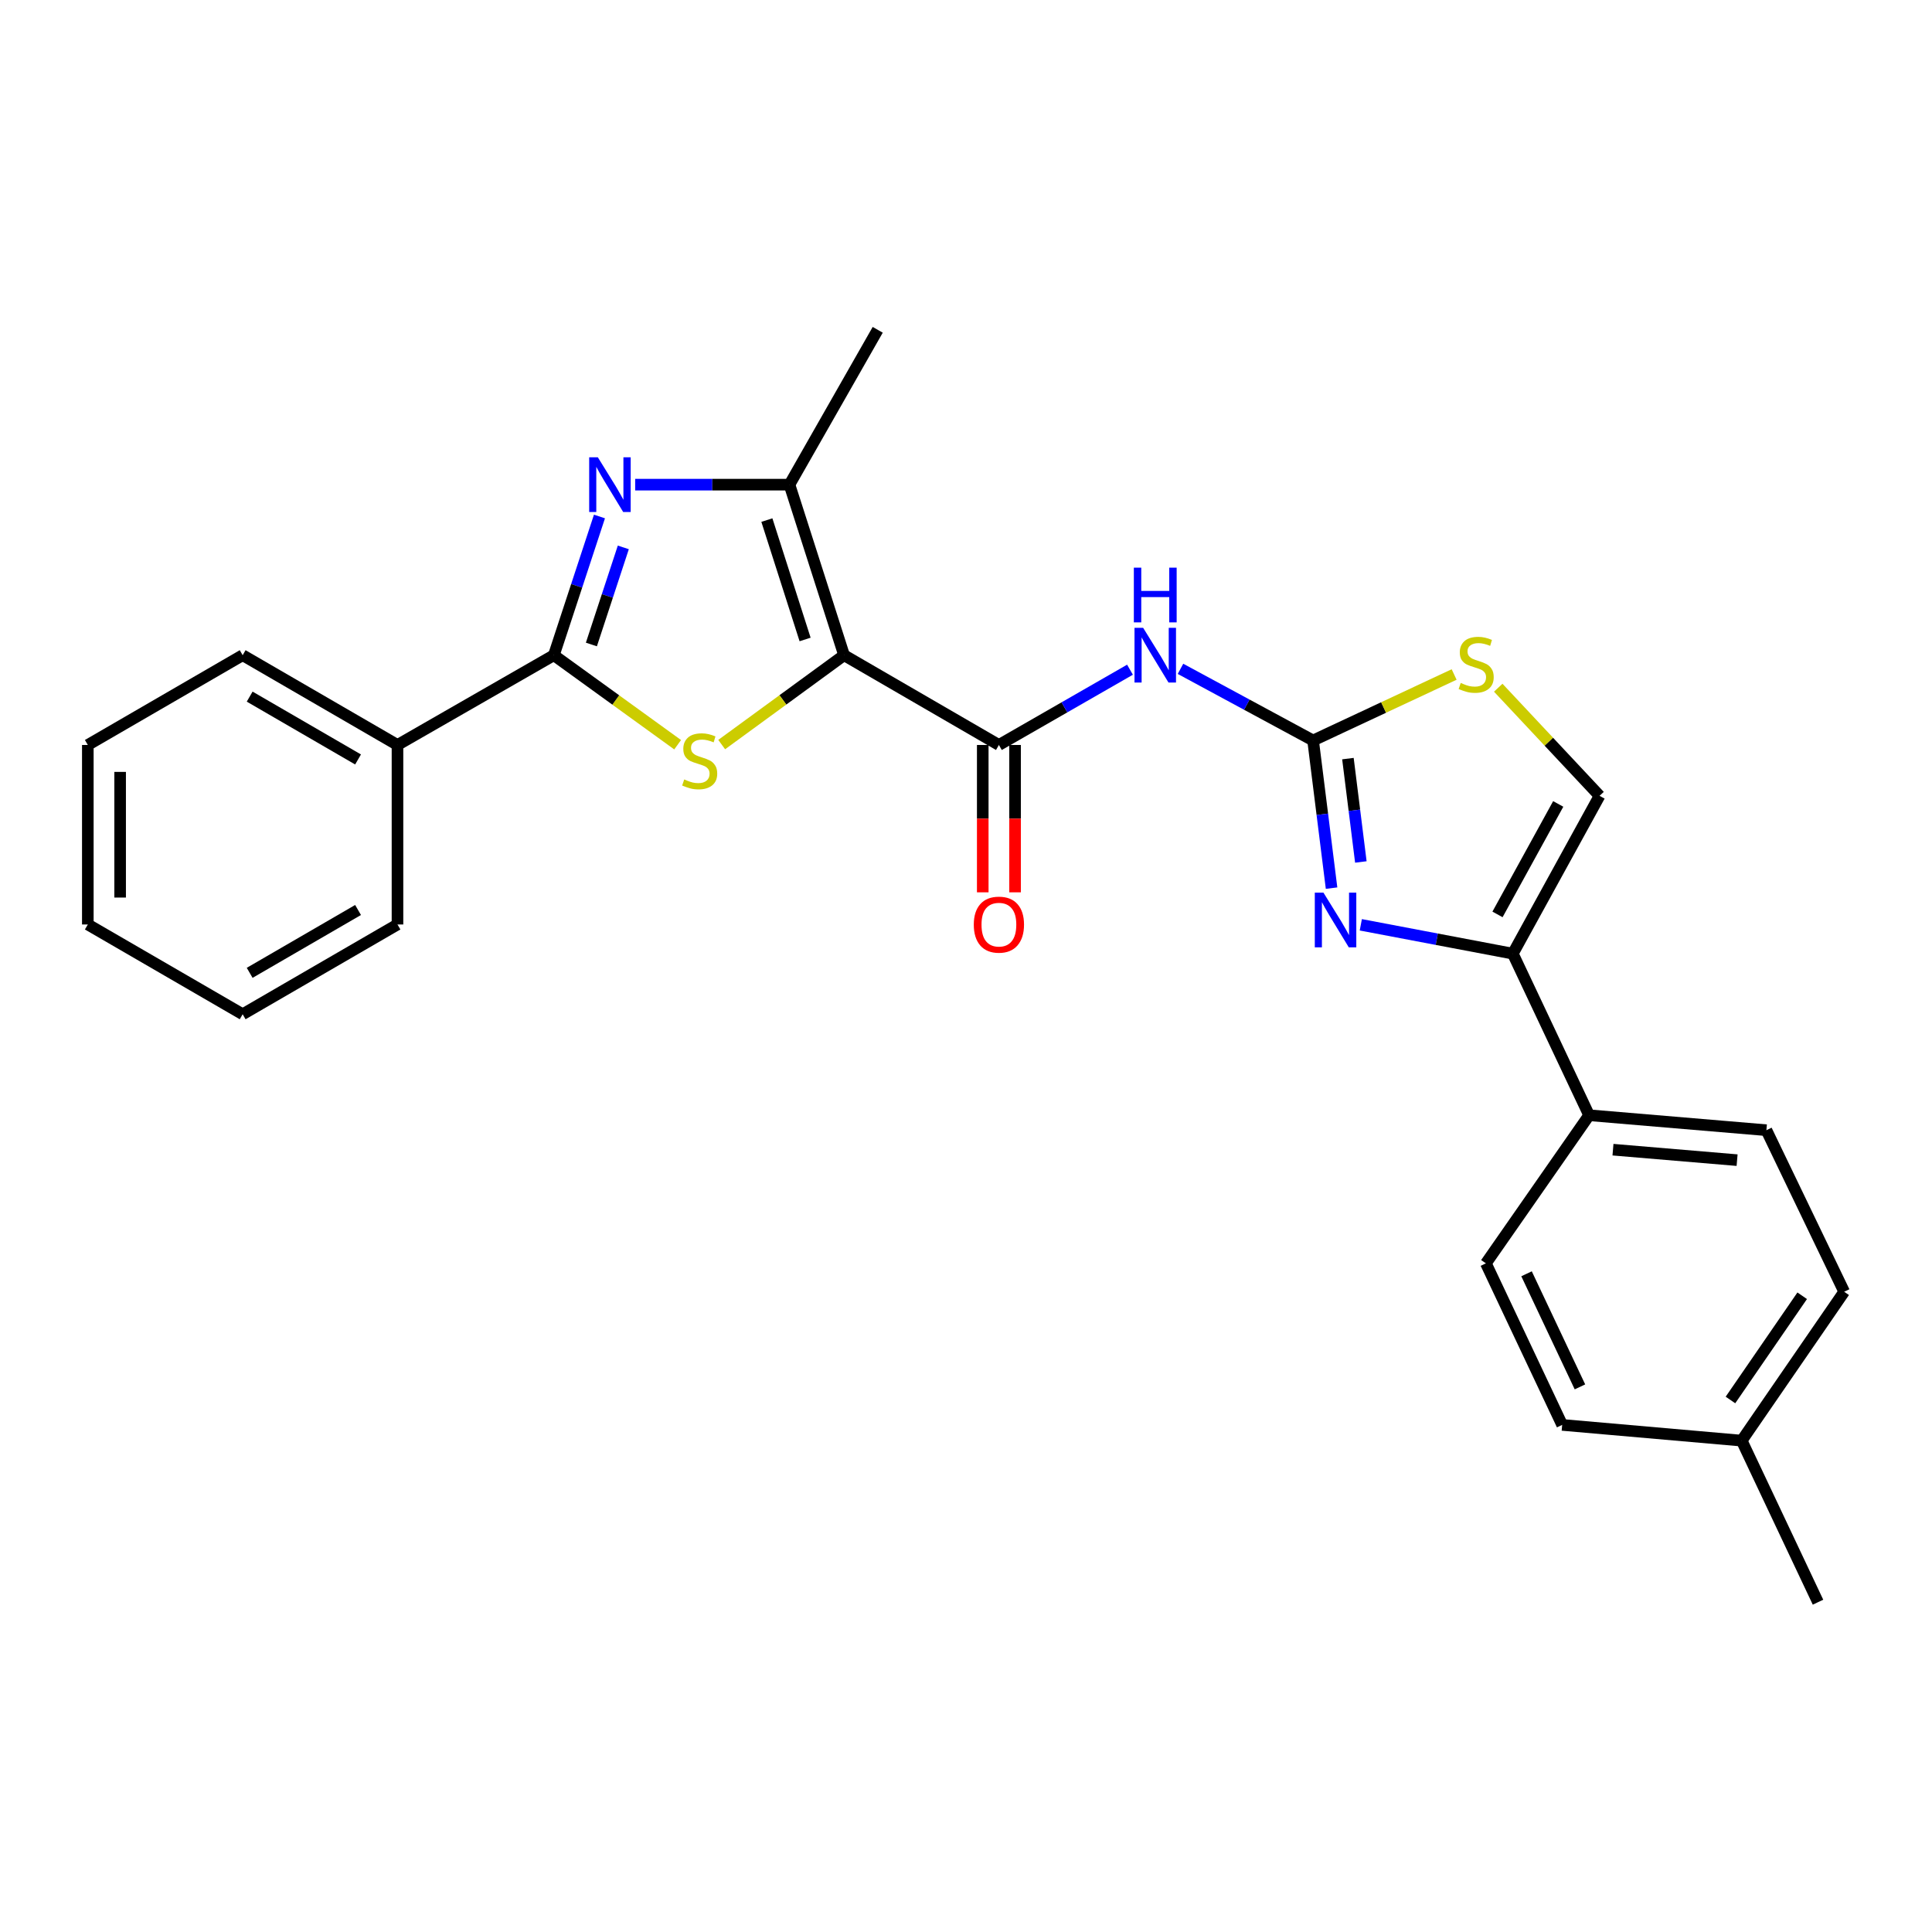 <?xml version='1.0' encoding='iso-8859-1'?>
<svg version='1.1' baseProfile='full'
              xmlns='http://www.w3.org/2000/svg'
                      xmlns:rdkit='http://www.rdkit.org/xml'
                      xmlns:xlink='http://www.w3.org/1999/xlink'
                  xml:space='preserve'
width='1000px' height='1000px' viewBox='0 0 1000 1000'>
<!-- END OF HEADER -->
<rect style='opacity:1.0;fill:#FFFFFF;stroke:none' width='1000' height='1000' x='0' y='0'> </rect>
<path class='bond-0' d='M 436.885,339.132 L 405.217,362.263' style='fill:none;fill-rule:evenodd;stroke:#000000;stroke-width:6px;stroke-linecap:butt;stroke-linejoin:miter;stroke-opacity:1' />
<path class='bond-0' d='M 405.217,362.263 L 373.549,385.395' style='fill:none;fill-rule:evenodd;stroke:#CCCC00;stroke-width:6px;stroke-linecap:butt;stroke-linejoin:miter;stroke-opacity:1' />
<path class='bond-4' d='M 436.885,339.132 L 517.031,385.597' style='fill:none;fill-rule:evenodd;stroke:#000000;stroke-width:6px;stroke-linecap:butt;stroke-linejoin:miter;stroke-opacity:1' />
<path class='bond-5' d='M 436.885,339.132 L 408.621,250.856' style='fill:none;fill-rule:evenodd;stroke:#000000;stroke-width:6px;stroke-linecap:butt;stroke-linejoin:miter;stroke-opacity:1' />
<path class='bond-5' d='M 416.717,330.99 L 396.933,269.197' style='fill:none;fill-rule:evenodd;stroke:#000000;stroke-width:6px;stroke-linecap:butt;stroke-linejoin:miter;stroke-opacity:1' />
<path class='bond-2' d='M 350.747,385.467 L 318.71,362.299' style='fill:none;fill-rule:evenodd;stroke:#CCCC00;stroke-width:6px;stroke-linecap:butt;stroke-linejoin:miter;stroke-opacity:1' />
<path class='bond-2' d='M 318.71,362.299 L 286.673,339.132' style='fill:none;fill-rule:evenodd;stroke:#000000;stroke-width:6px;stroke-linecap:butt;stroke-linejoin:miter;stroke-opacity:1' />
<path class='bond-1' d='M 328.762,250.856 L 368.692,250.856' style='fill:none;fill-rule:evenodd;stroke:#0000FF;stroke-width:6px;stroke-linecap:butt;stroke-linejoin:miter;stroke-opacity:1' />
<path class='bond-1' d='M 368.692,250.856 L 408.621,250.856' style='fill:none;fill-rule:evenodd;stroke:#000000;stroke-width:6px;stroke-linecap:butt;stroke-linejoin:miter;stroke-opacity:1' />
<path class='bond-26' d='M 310.279,267.339 L 298.476,303.235' style='fill:none;fill-rule:evenodd;stroke:#0000FF;stroke-width:6px;stroke-linecap:butt;stroke-linejoin:miter;stroke-opacity:1' />
<path class='bond-26' d='M 298.476,303.235 L 286.673,339.132' style='fill:none;fill-rule:evenodd;stroke:#000000;stroke-width:6px;stroke-linecap:butt;stroke-linejoin:miter;stroke-opacity:1' />
<path class='bond-26' d='M 322.626,283.332 L 314.364,308.459' style='fill:none;fill-rule:evenodd;stroke:#0000FF;stroke-width:6px;stroke-linecap:butt;stroke-linejoin:miter;stroke-opacity:1' />
<path class='bond-26' d='M 314.364,308.459 L 306.102,333.587' style='fill:none;fill-rule:evenodd;stroke:#000000;stroke-width:6px;stroke-linecap:butt;stroke-linejoin:miter;stroke-opacity:1' />
<path class='bond-13' d='M 286.673,339.132 L 205.738,385.597' style='fill:none;fill-rule:evenodd;stroke:#000000;stroke-width:6px;stroke-linecap:butt;stroke-linejoin:miter;stroke-opacity:1' />
<path class='bond-3' d='M 679.655,383.265 L 645.337,364.726' style='fill:none;fill-rule:evenodd;stroke:#000000;stroke-width:6px;stroke-linecap:butt;stroke-linejoin:miter;stroke-opacity:1' />
<path class='bond-3' d='M 645.337,364.726 L 611.019,346.187' style='fill:none;fill-rule:evenodd;stroke:#0000FF;stroke-width:6px;stroke-linecap:butt;stroke-linejoin:miter;stroke-opacity:1' />
<path class='bond-6' d='M 679.655,383.265 L 684.435,421.48' style='fill:none;fill-rule:evenodd;stroke:#000000;stroke-width:6px;stroke-linecap:butt;stroke-linejoin:miter;stroke-opacity:1' />
<path class='bond-6' d='M 684.435,421.48 L 689.215,459.695' style='fill:none;fill-rule:evenodd;stroke:#0000FF;stroke-width:6px;stroke-linecap:butt;stroke-linejoin:miter;stroke-opacity:1' />
<path class='bond-6' d='M 697.684,392.654 L 701.03,419.404' style='fill:none;fill-rule:evenodd;stroke:#000000;stroke-width:6px;stroke-linecap:butt;stroke-linejoin:miter;stroke-opacity:1' />
<path class='bond-6' d='M 701.03,419.404 L 704.376,446.154' style='fill:none;fill-rule:evenodd;stroke:#0000FF;stroke-width:6px;stroke-linecap:butt;stroke-linejoin:miter;stroke-opacity:1' />
<path class='bond-9' d='M 679.655,383.265 L 716.156,366.19' style='fill:none;fill-rule:evenodd;stroke:#000000;stroke-width:6px;stroke-linecap:butt;stroke-linejoin:miter;stroke-opacity:1' />
<path class='bond-9' d='M 716.156,366.19 L 752.656,349.115' style='fill:none;fill-rule:evenodd;stroke:#CCCC00;stroke-width:6px;stroke-linecap:butt;stroke-linejoin:miter;stroke-opacity:1' />
<path class='bond-7' d='M 517.031,385.597 L 550.958,366.117' style='fill:none;fill-rule:evenodd;stroke:#000000;stroke-width:6px;stroke-linecap:butt;stroke-linejoin:miter;stroke-opacity:1' />
<path class='bond-7' d='M 550.958,366.117 L 584.884,346.638' style='fill:none;fill-rule:evenodd;stroke:#0000FF;stroke-width:6px;stroke-linecap:butt;stroke-linejoin:miter;stroke-opacity:1' />
<path class='bond-12' d='M 508.669,385.597 L 508.669,423.732' style='fill:none;fill-rule:evenodd;stroke:#000000;stroke-width:6px;stroke-linecap:butt;stroke-linejoin:miter;stroke-opacity:1' />
<path class='bond-12' d='M 508.669,423.732 L 508.669,461.867' style='fill:none;fill-rule:evenodd;stroke:#FF0000;stroke-width:6px;stroke-linecap:butt;stroke-linejoin:miter;stroke-opacity:1' />
<path class='bond-12' d='M 525.393,385.597 L 525.393,423.732' style='fill:none;fill-rule:evenodd;stroke:#000000;stroke-width:6px;stroke-linecap:butt;stroke-linejoin:miter;stroke-opacity:1' />
<path class='bond-12' d='M 525.393,423.732 L 525.393,461.867' style='fill:none;fill-rule:evenodd;stroke:#FF0000;stroke-width:6px;stroke-linecap:butt;stroke-linejoin:miter;stroke-opacity:1' />
<path class='bond-18' d='M 408.621,250.856 L 454.306,170.71' style='fill:none;fill-rule:evenodd;stroke:#000000;stroke-width:6px;stroke-linecap:butt;stroke-linejoin:miter;stroke-opacity:1' />
<path class='bond-8' d='M 704.353,478.677 L 743.691,486.142' style='fill:none;fill-rule:evenodd;stroke:#0000FF;stroke-width:6px;stroke-linecap:butt;stroke-linejoin:miter;stroke-opacity:1' />
<path class='bond-8' d='M 743.691,486.142 L 783.029,493.608' style='fill:none;fill-rule:evenodd;stroke:#000000;stroke-width:6px;stroke-linecap:butt;stroke-linejoin:miter;stroke-opacity:1' />
<path class='bond-11' d='M 783.029,493.608 L 822.517,577.247' style='fill:none;fill-rule:evenodd;stroke:#000000;stroke-width:6px;stroke-linecap:butt;stroke-linejoin:miter;stroke-opacity:1' />
<path class='bond-27' d='M 783.029,493.608 L 827.925,411.919' style='fill:none;fill-rule:evenodd;stroke:#000000;stroke-width:6px;stroke-linecap:butt;stroke-linejoin:miter;stroke-opacity:1' />
<path class='bond-27' d='M 775.107,473.299 L 806.534,416.117' style='fill:none;fill-rule:evenodd;stroke:#000000;stroke-width:6px;stroke-linecap:butt;stroke-linejoin:miter;stroke-opacity:1' />
<path class='bond-10' d='M 775.481,355.958 L 801.703,383.938' style='fill:none;fill-rule:evenodd;stroke:#CCCC00;stroke-width:6px;stroke-linecap:butt;stroke-linejoin:miter;stroke-opacity:1' />
<path class='bond-10' d='M 801.703,383.938 L 827.925,411.919' style='fill:none;fill-rule:evenodd;stroke:#000000;stroke-width:6px;stroke-linecap:butt;stroke-linejoin:miter;stroke-opacity:1' />
<path class='bond-14' d='M 822.517,577.247 L 914.287,584.987' style='fill:none;fill-rule:evenodd;stroke:#000000;stroke-width:6px;stroke-linecap:butt;stroke-linejoin:miter;stroke-opacity:1' />
<path class='bond-14' d='M 834.877,595.073 L 899.116,600.491' style='fill:none;fill-rule:evenodd;stroke:#000000;stroke-width:6px;stroke-linecap:butt;stroke-linejoin:miter;stroke-opacity:1' />
<path class='bond-15' d='M 822.517,577.247 L 769.093,653.909' style='fill:none;fill-rule:evenodd;stroke:#000000;stroke-width:6px;stroke-linecap:butt;stroke-linejoin:miter;stroke-opacity:1' />
<path class='bond-20' d='M 205.738,385.597 L 125.601,339.132' style='fill:none;fill-rule:evenodd;stroke:#000000;stroke-width:6px;stroke-linecap:butt;stroke-linejoin:miter;stroke-opacity:1' />
<path class='bond-20' d='M 185.328,393.095 L 129.232,360.57' style='fill:none;fill-rule:evenodd;stroke:#000000;stroke-width:6px;stroke-linecap:butt;stroke-linejoin:miter;stroke-opacity:1' />
<path class='bond-21' d='M 205.738,385.597 L 205.738,478.509' style='fill:none;fill-rule:evenodd;stroke:#000000;stroke-width:6px;stroke-linecap:butt;stroke-linejoin:miter;stroke-opacity:1' />
<path class='bond-16' d='M 914.287,584.987 L 954.545,668.608' style='fill:none;fill-rule:evenodd;stroke:#000000;stroke-width:6px;stroke-linecap:butt;stroke-linejoin:miter;stroke-opacity:1' />
<path class='bond-17' d='M 769.093,653.909 L 808.58,737.53' style='fill:none;fill-rule:evenodd;stroke:#000000;stroke-width:6px;stroke-linecap:butt;stroke-linejoin:miter;stroke-opacity:1' />
<path class='bond-17' d='M 790.139,659.311 L 817.78,717.846' style='fill:none;fill-rule:evenodd;stroke:#000000;stroke-width:6px;stroke-linecap:butt;stroke-linejoin:miter;stroke-opacity:1' />
<path class='bond-29' d='M 954.545,668.608 L 901.502,745.669' style='fill:none;fill-rule:evenodd;stroke:#000000;stroke-width:6px;stroke-linecap:butt;stroke-linejoin:miter;stroke-opacity:1' />
<path class='bond-29' d='M 932.813,670.685 L 895.682,724.628' style='fill:none;fill-rule:evenodd;stroke:#000000;stroke-width:6px;stroke-linecap:butt;stroke-linejoin:miter;stroke-opacity:1' />
<path class='bond-19' d='M 808.58,737.53 L 901.502,745.669' style='fill:none;fill-rule:evenodd;stroke:#000000;stroke-width:6px;stroke-linecap:butt;stroke-linejoin:miter;stroke-opacity:1' />
<path class='bond-22' d='M 901.502,745.669 L 940.999,829.29' style='fill:none;fill-rule:evenodd;stroke:#000000;stroke-width:6px;stroke-linecap:butt;stroke-linejoin:miter;stroke-opacity:1' />
<path class='bond-24' d='M 125.601,339.132 L 45.455,385.597' style='fill:none;fill-rule:evenodd;stroke:#000000;stroke-width:6px;stroke-linecap:butt;stroke-linejoin:miter;stroke-opacity:1' />
<path class='bond-23' d='M 205.738,478.509 L 125.601,524.975' style='fill:none;fill-rule:evenodd;stroke:#000000;stroke-width:6px;stroke-linecap:butt;stroke-linejoin:miter;stroke-opacity:1' />
<path class='bond-23' d='M 185.328,471.011 L 129.232,503.537' style='fill:none;fill-rule:evenodd;stroke:#000000;stroke-width:6px;stroke-linecap:butt;stroke-linejoin:miter;stroke-opacity:1' />
<path class='bond-25' d='M 125.601,524.975 L 45.455,478.509' style='fill:none;fill-rule:evenodd;stroke:#000000;stroke-width:6px;stroke-linecap:butt;stroke-linejoin:miter;stroke-opacity:1' />
<path class='bond-28' d='M 45.455,385.597 L 45.455,478.509' style='fill:none;fill-rule:evenodd;stroke:#000000;stroke-width:6px;stroke-linecap:butt;stroke-linejoin:miter;stroke-opacity:1' />
<path class='bond-28' d='M 62.179,399.534 L 62.179,464.573' style='fill:none;fill-rule:evenodd;stroke:#000000;stroke-width:6px;stroke-linecap:butt;stroke-linejoin:miter;stroke-opacity:1' />
<path  class='atom-1' d='M 354.155 403.438
Q 354.475 403.558, 355.795 404.118
Q 357.115 404.678, 358.555 405.038
Q 360.035 405.358, 361.475 405.358
Q 364.155 405.358, 365.715 404.078
Q 367.275 402.758, 367.275 400.478
Q 367.275 398.918, 366.475 397.958
Q 365.715 396.998, 364.515 396.478
Q 363.315 395.958, 361.315 395.358
Q 358.795 394.598, 357.275 393.878
Q 355.795 393.158, 354.715 391.638
Q 353.675 390.118, 353.675 387.558
Q 353.675 383.998, 356.075 381.798
Q 358.515 379.598, 363.315 379.598
Q 366.595 379.598, 370.315 381.158
L 369.395 384.238
Q 365.995 382.838, 363.435 382.838
Q 360.675 382.838, 359.155 383.998
Q 357.635 385.118, 357.675 387.078
Q 357.675 388.598, 358.435 389.518
Q 359.235 390.438, 360.355 390.958
Q 361.515 391.478, 363.435 392.078
Q 365.995 392.878, 367.515 393.678
Q 369.035 394.478, 370.115 396.118
Q 371.235 397.718, 371.235 400.478
Q 371.235 404.398, 368.595 406.518
Q 365.995 408.598, 361.635 408.598
Q 359.115 408.598, 357.195 408.038
Q 355.315 407.518, 353.075 406.598
L 354.155 403.438
' fill='#CCCC00'/>
<path  class='atom-2' d='M 309.439 236.696
L 318.719 251.696
Q 319.639 253.176, 321.119 255.856
Q 322.599 258.536, 322.679 258.696
L 322.679 236.696
L 326.439 236.696
L 326.439 265.016
L 322.559 265.016
L 312.599 248.616
Q 311.439 246.696, 310.199 244.496
Q 308.999 242.296, 308.639 241.616
L 308.639 265.016
L 304.959 265.016
L 304.959 236.696
L 309.439 236.696
' fill='#0000FF'/>
<path  class='atom-7' d='M 685.019 462.036
L 694.299 477.036
Q 695.219 478.516, 696.699 481.196
Q 698.179 483.876, 698.259 484.036
L 698.259 462.036
L 702.019 462.036
L 702.019 490.356
L 698.139 490.356
L 688.179 473.956
Q 687.019 472.036, 685.779 469.836
Q 684.579 467.636, 684.219 466.956
L 684.219 490.356
L 680.539 490.356
L 680.539 462.036
L 685.019 462.036
' fill='#0000FF'/>
<path  class='atom-8' d='M 591.697 324.972
L 600.977 339.972
Q 601.897 341.452, 603.377 344.132
Q 604.857 346.812, 604.937 346.972
L 604.937 324.972
L 608.697 324.972
L 608.697 353.292
L 604.817 353.292
L 594.857 336.892
Q 593.697 334.972, 592.457 332.772
Q 591.257 330.572, 590.897 329.892
L 590.897 353.292
L 587.217 353.292
L 587.217 324.972
L 591.697 324.972
' fill='#0000FF'/>
<path  class='atom-8' d='M 586.877 293.82
L 590.717 293.82
L 590.717 305.86
L 605.197 305.86
L 605.197 293.82
L 609.037 293.82
L 609.037 322.14
L 605.197 322.14
L 605.197 309.06
L 590.717 309.06
L 590.717 322.14
L 586.877 322.14
L 586.877 293.82
' fill='#0000FF'/>
<path  class='atom-10' d='M 756.066 353.497
Q 756.386 353.617, 757.706 354.177
Q 759.026 354.737, 760.466 355.097
Q 761.946 355.417, 763.386 355.417
Q 766.066 355.417, 767.626 354.137
Q 769.186 352.817, 769.186 350.537
Q 769.186 348.977, 768.386 348.017
Q 767.626 347.057, 766.426 346.537
Q 765.226 346.017, 763.226 345.417
Q 760.706 344.657, 759.186 343.937
Q 757.706 343.217, 756.626 341.697
Q 755.586 340.177, 755.586 337.617
Q 755.586 334.057, 757.986 331.857
Q 760.426 329.657, 765.226 329.657
Q 768.506 329.657, 772.226 331.217
L 771.306 334.297
Q 767.906 332.897, 765.346 332.897
Q 762.586 332.897, 761.066 334.057
Q 759.546 335.177, 759.586 337.137
Q 759.586 338.657, 760.346 339.577
Q 761.146 340.497, 762.266 341.017
Q 763.426 341.537, 765.346 342.137
Q 767.906 342.937, 769.426 343.737
Q 770.946 344.537, 772.026 346.177
Q 773.146 347.777, 773.146 350.537
Q 773.146 354.457, 770.506 356.577
Q 767.906 358.657, 763.546 358.657
Q 761.026 358.657, 759.106 358.097
Q 757.226 357.577, 754.986 356.657
L 756.066 353.497
' fill='#CCCC00'/>
<path  class='atom-13' d='M 504.031 478.589
Q 504.031 471.789, 507.391 467.989
Q 510.751 464.189, 517.031 464.189
Q 523.311 464.189, 526.671 467.989
Q 530.031 471.789, 530.031 478.589
Q 530.031 485.469, 526.631 489.389
Q 523.231 493.269, 517.031 493.269
Q 510.791 493.269, 507.391 489.389
Q 504.031 485.509, 504.031 478.589
M 517.031 490.069
Q 521.351 490.069, 523.671 487.189
Q 526.031 484.269, 526.031 478.589
Q 526.031 473.029, 523.671 470.229
Q 521.351 467.389, 517.031 467.389
Q 512.711 467.389, 510.351 470.189
Q 508.031 472.989, 508.031 478.589
Q 508.031 484.309, 510.351 487.189
Q 512.711 490.069, 517.031 490.069
' fill='#FF0000'/>
</svg>
